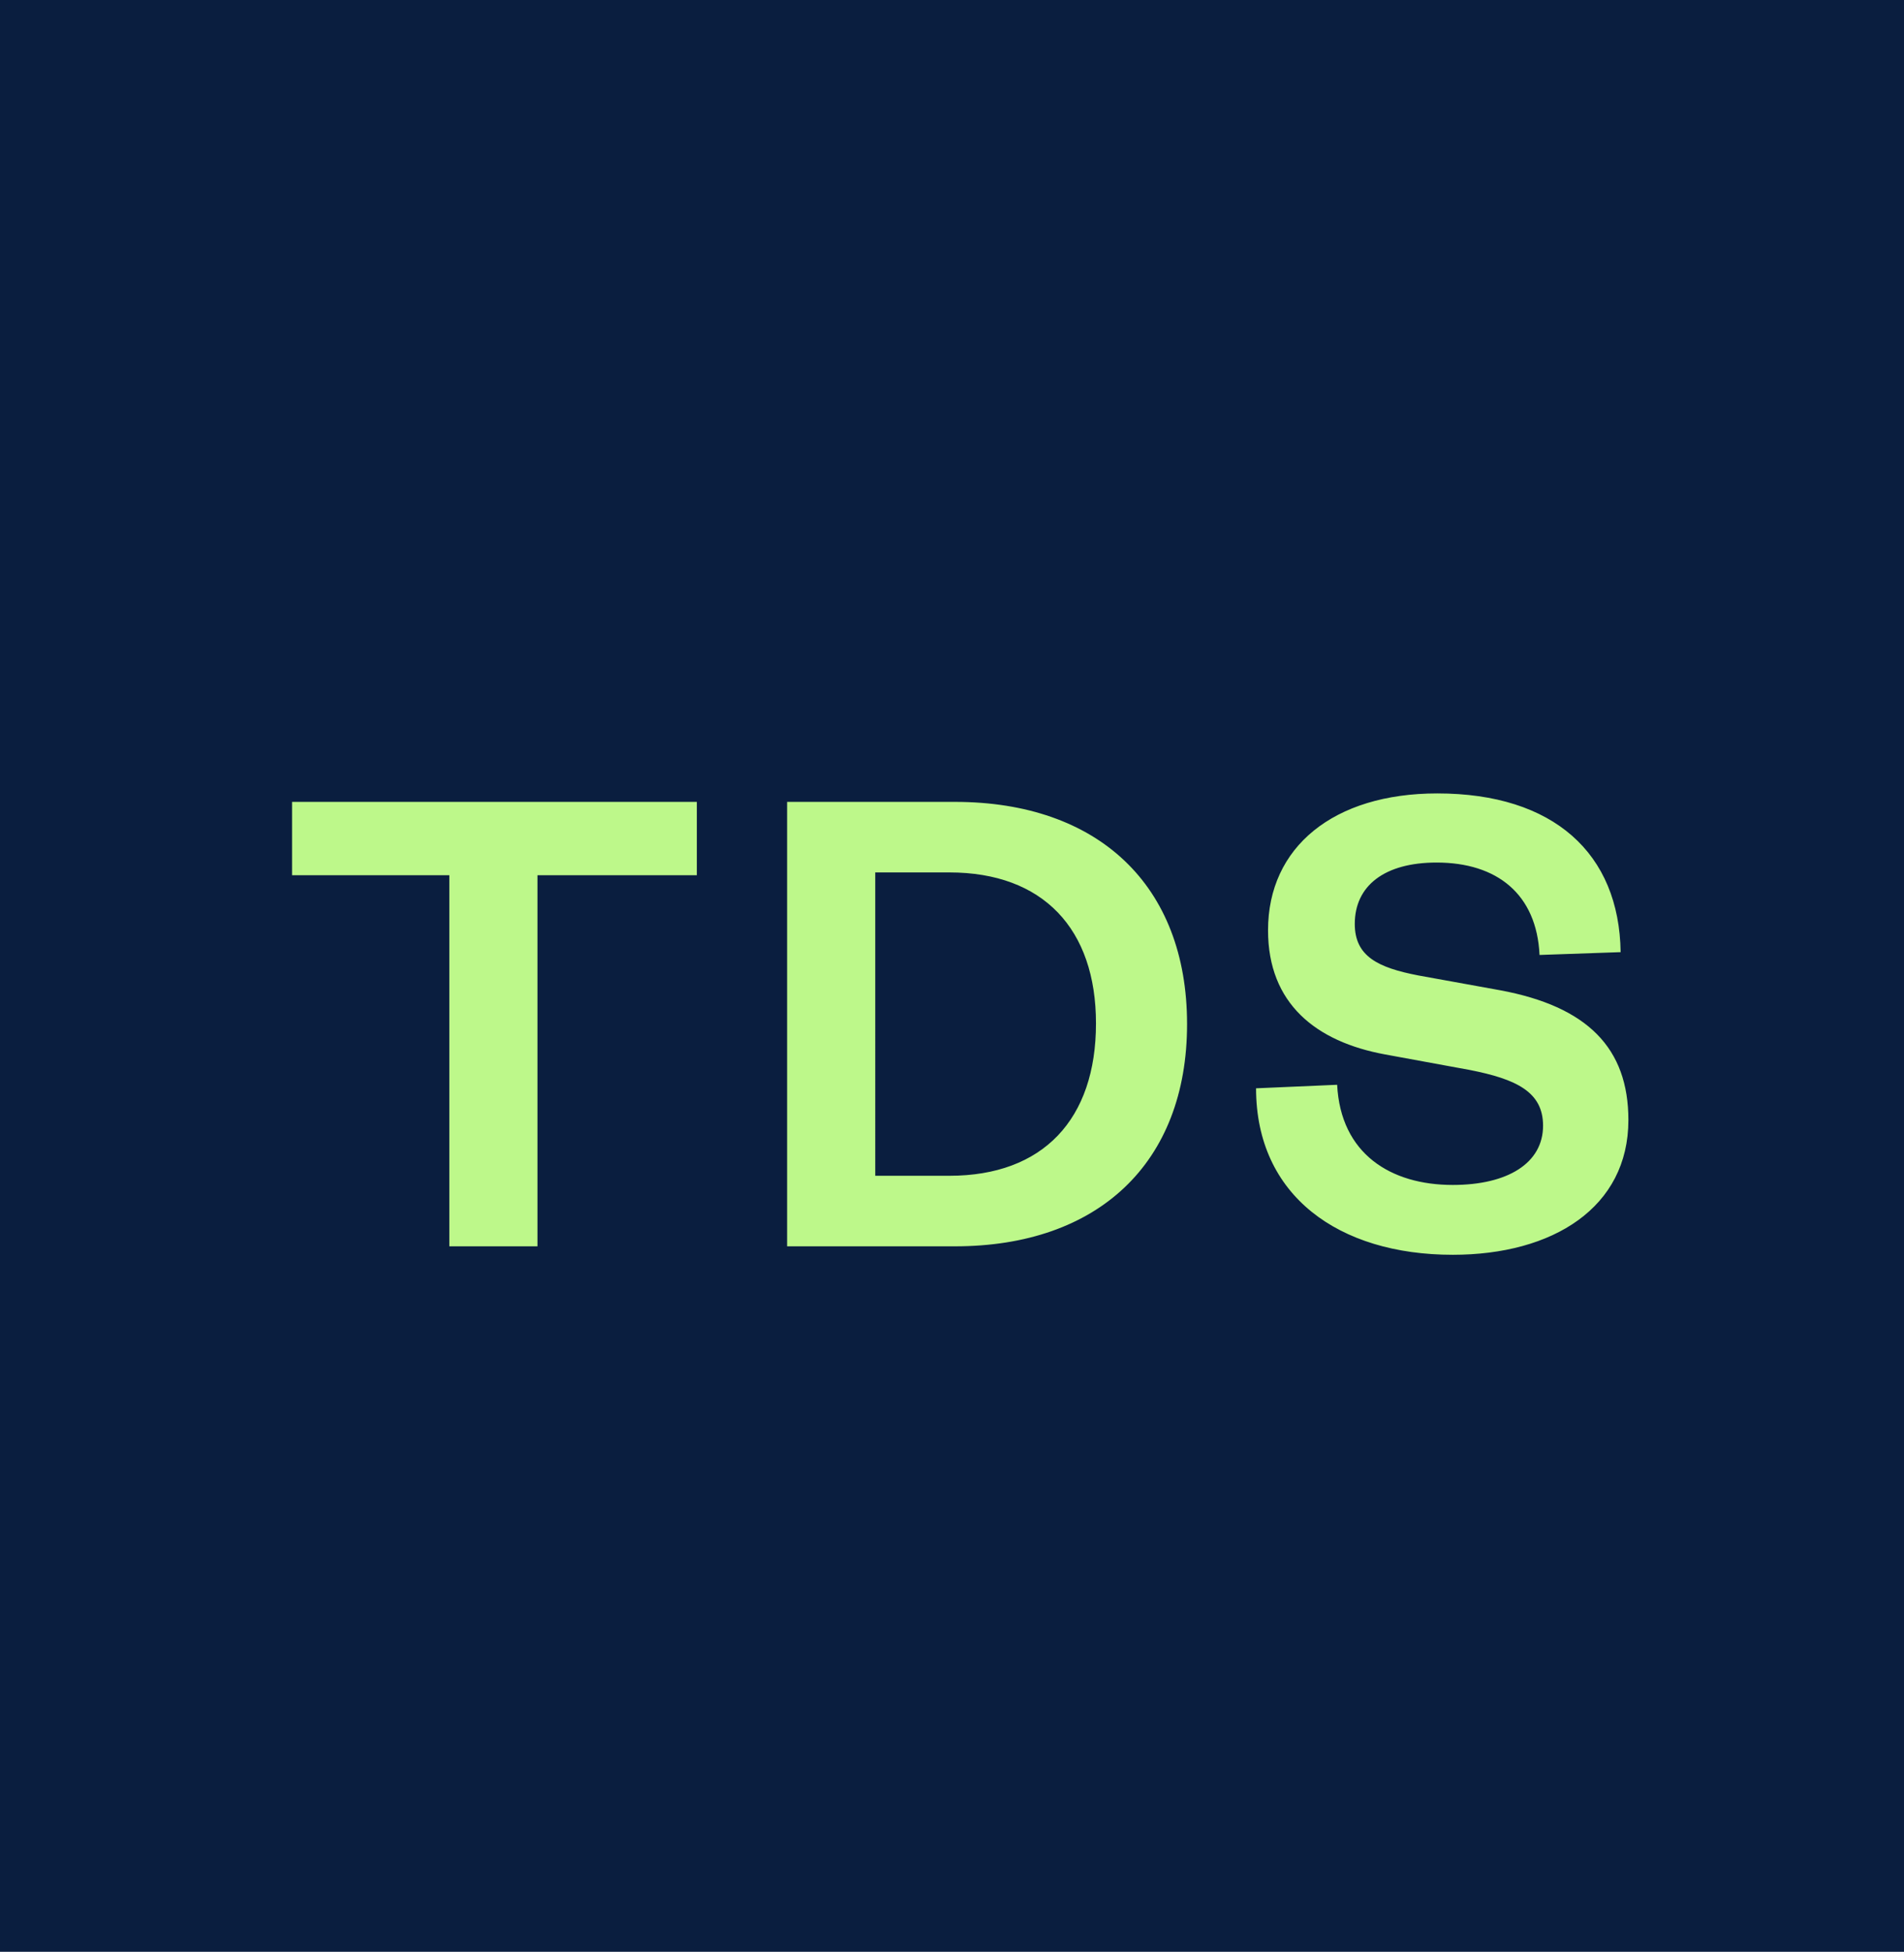 <?xml version="1.0" encoding="UTF-8"?>
<svg xmlns="http://www.w3.org/2000/svg" width="81" height="83" viewBox="0 0 81 83">
  <g id="Group_17764" data-name="Group 17764" transform="translate(-620 -2795)">
    <rect id="Rectangle_839" data-name="Rectangle 839" width="81" height="83" transform="translate(620 2795)" fill="#0a1e3f"></rect>
    <path id="Path_12470" data-name="Path 12470" d="M-18.135,0V-15.78h6.78V-18.9h-17.22v3.12h6.69V0Zm14.37-3V-15.9h3.15c3.99,0,6.24,2.4,6.24,6.42C5.625-5.4,3.375-3-.615-3Zm-3.75,3h7.14C5.715,0,9.5-3.54,9.5-9.45S5.715-18.9-.375-18.9h-7.14Zm19.95-6.72c0,4.56,3.51,7.08,8.37,7.08,4.26,0,7.47-2.01,7.47-5.73,0-3.06-1.74-4.83-5.46-5.52l-3.48-.63c-1.71-.33-2.7-.81-2.7-2.19,0-1.62,1.26-2.61,3.48-2.61,2.58,0,4.26,1.35,4.38,3.93l3.45-.12c-.06-4.2-2.85-6.75-7.8-6.75-4.41,0-7.2,2.28-7.2,5.82,0,3.12,2.04,4.74,4.98,5.28l3.6.66c1.98.39,3.12.93,3.12,2.37,0,1.59-1.5,2.52-3.84,2.52-2.64,0-4.77-1.32-4.92-4.26Z" transform="translate(661 2848)" fill="#bdf88a"></path>
  </g>
</svg>
